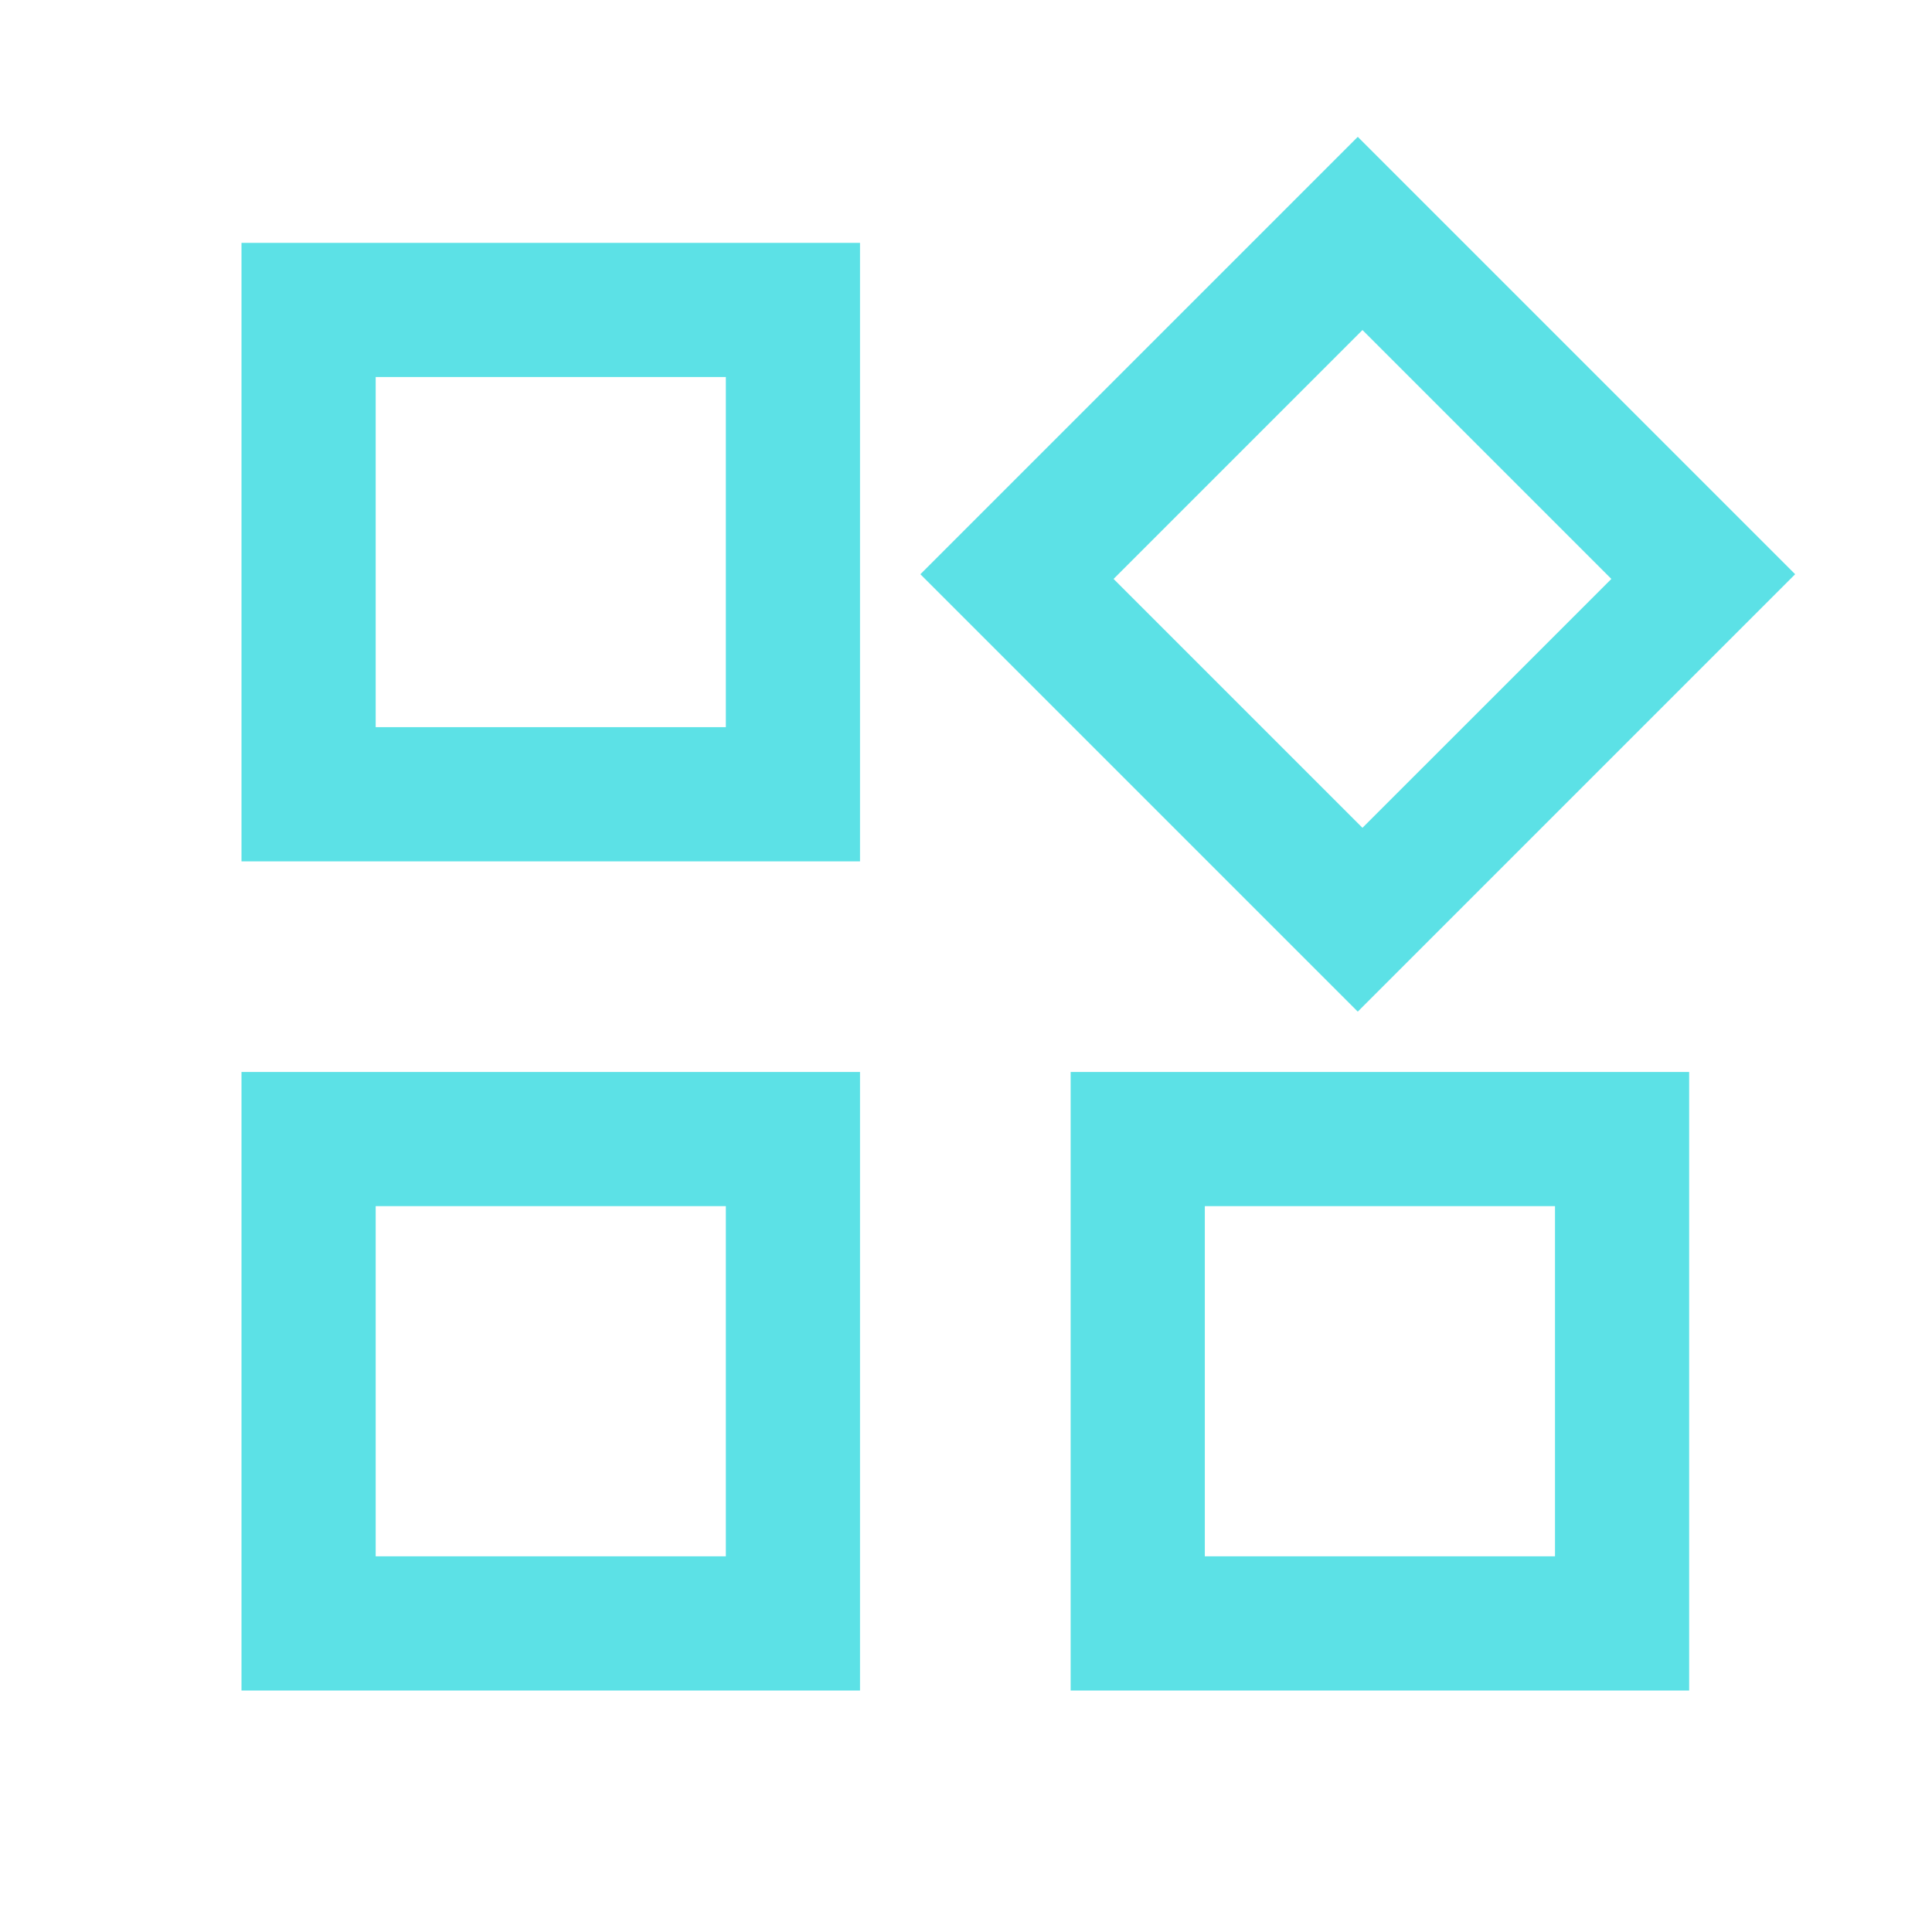 <svg xmlns="http://www.w3.org/2000/svg" height="40px" viewBox="0 -960 960 960" width="40px" fill="#5ce1e6"><path d="M674.67-457.33 457.33-674.67 674.67-892 892-674.67 674.67-457.33ZM120-532v-307.33h307.33V-532H120Zm412 412v-307.33h307.33V-120H532Zm-412 0v-307.33h307.33V-120H120Zm66.67-478.67h174v-174h-174v174Zm490.33 50 123.67-123.66L677-796 553.33-672.33 677-548.67Zm-78.33 362h174v-174h-174v174Zm-412 0h174v-174h-174v174Zm174-412Zm192.66-73.66ZM360.67-360.67Zm238 0Z"/></svg>
